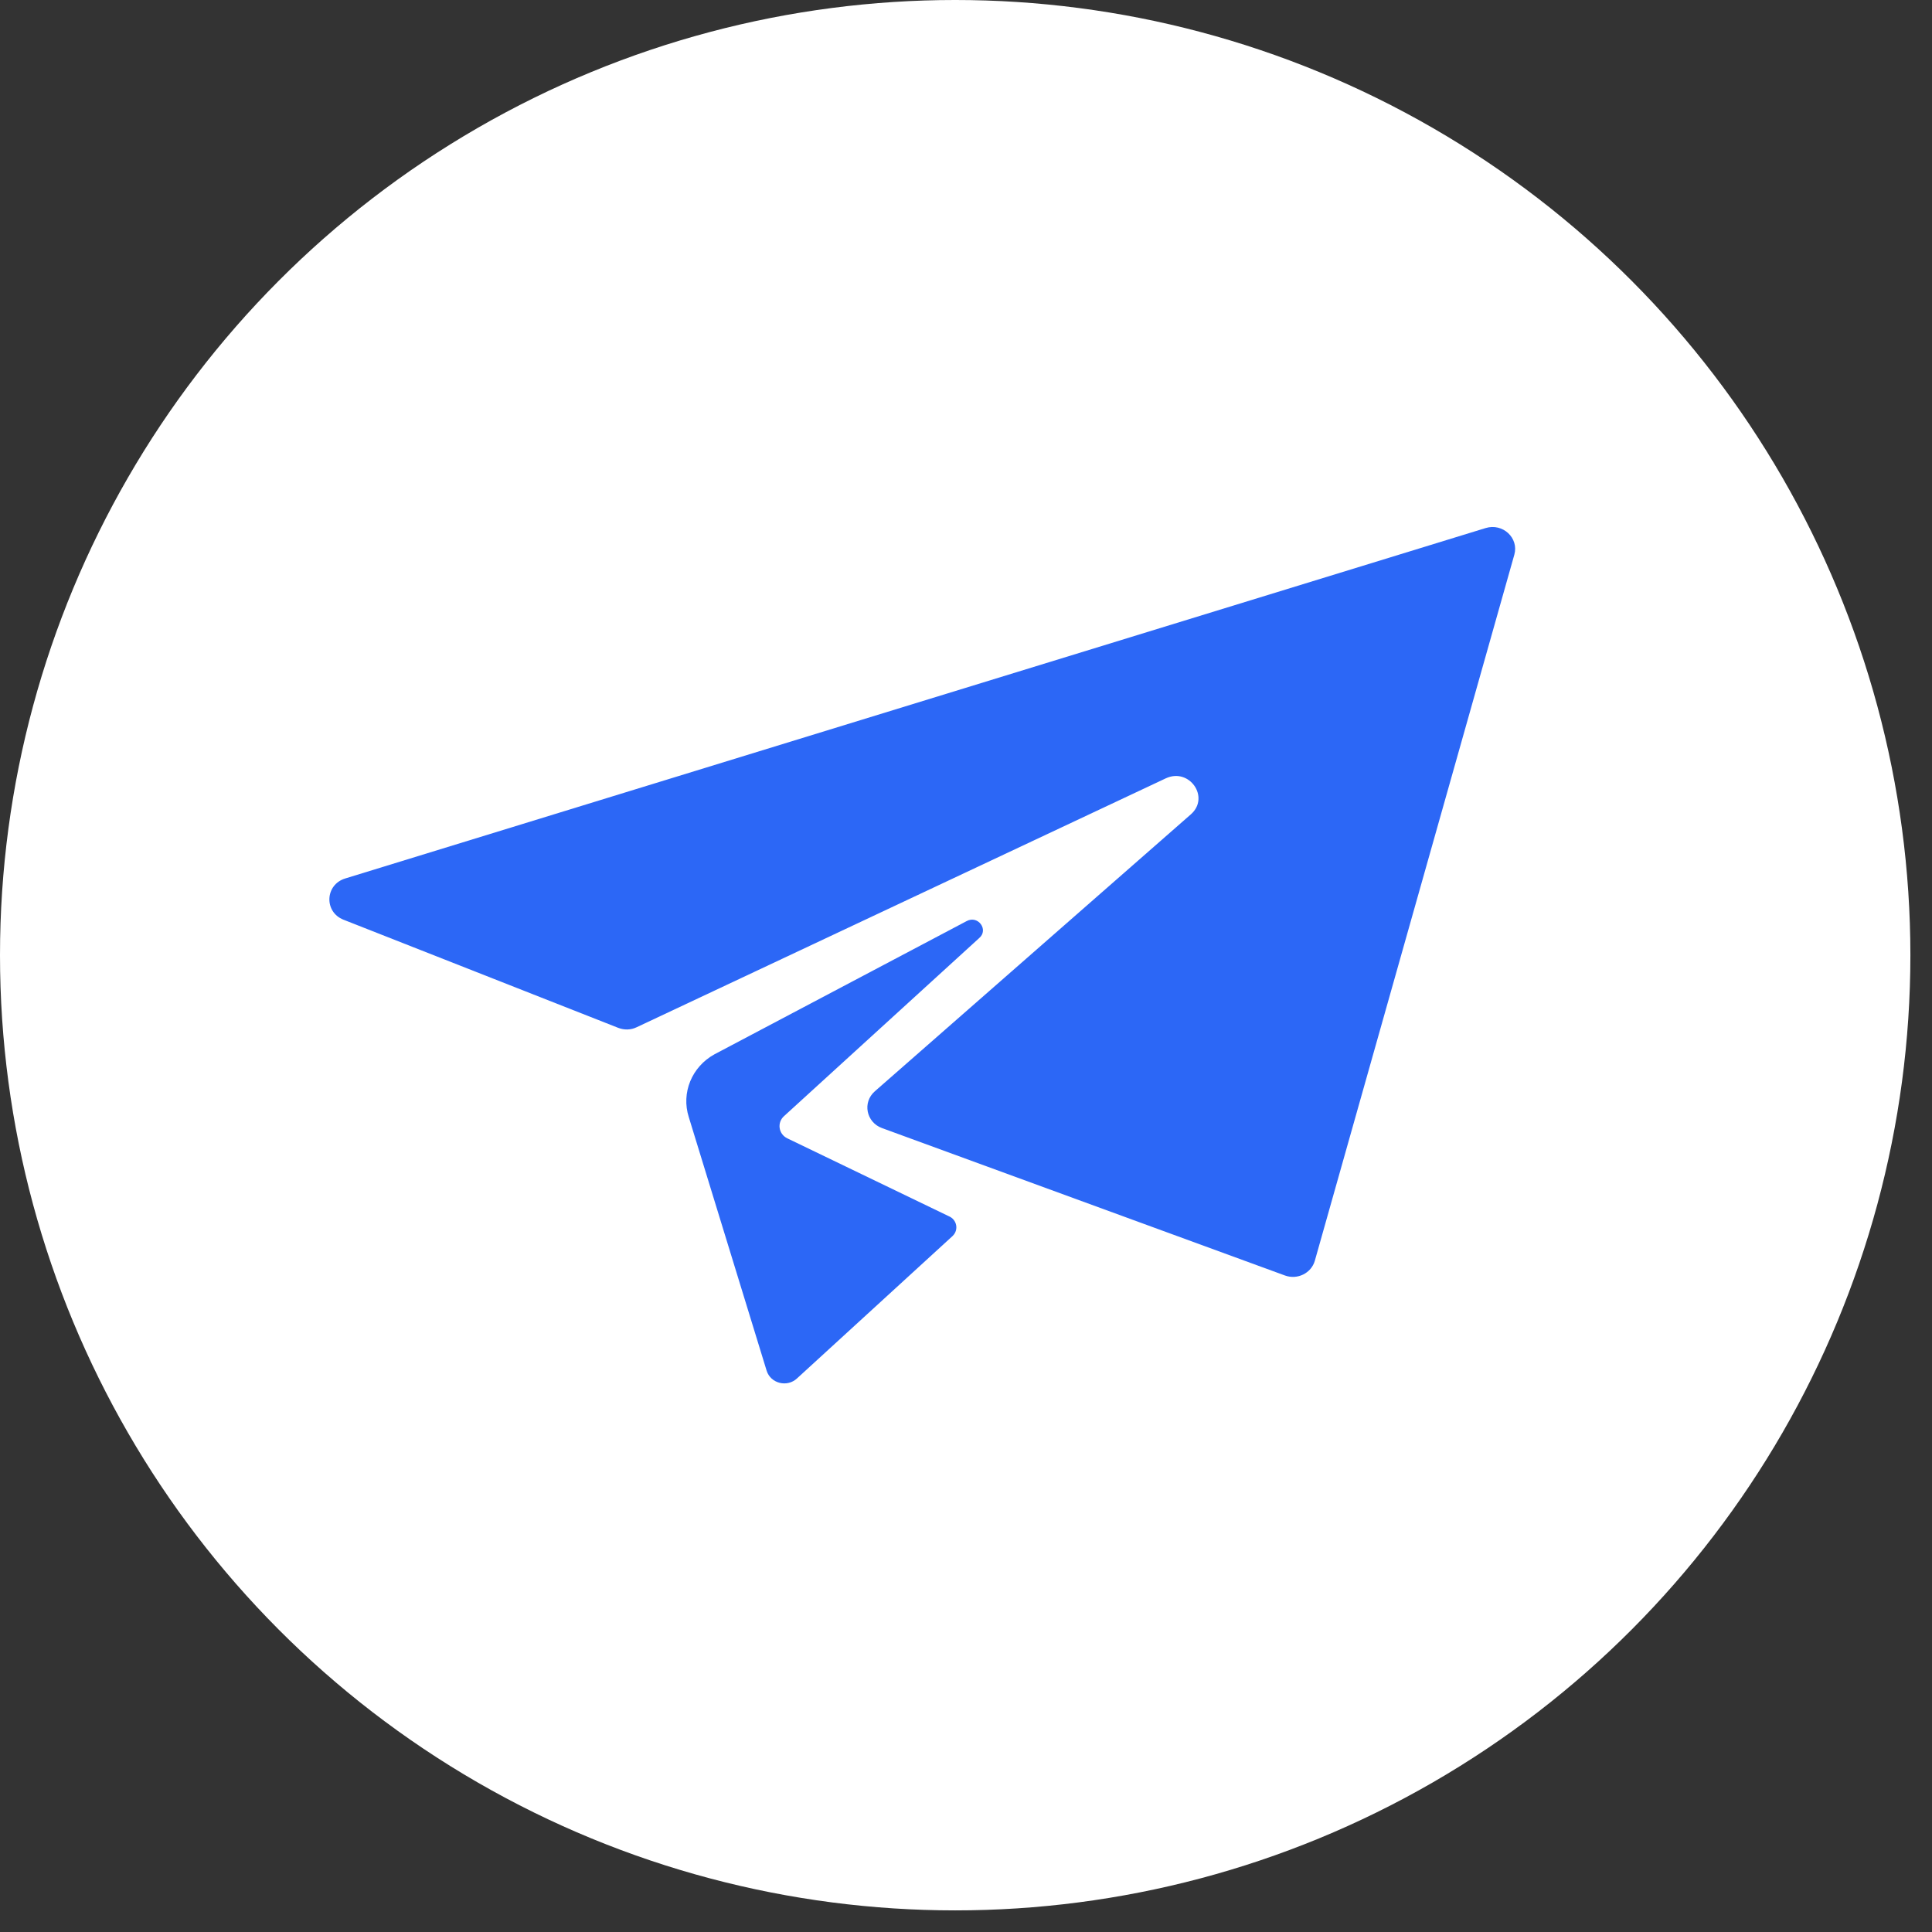 <?xml version="1.0" encoding="UTF-8"?> <svg xmlns="http://www.w3.org/2000/svg" width="27" height="27" viewBox="0 0 27 27" fill="none"><rect x="0" y="0" width="27" height="27" fill="#333333" stroke="none"/> <circle cx="13.349" cy="13.349" r="13.349" fill="white"></circle> <path d="M4.824 12.277L20.761 7.38C21.001 7.306 21.229 7.518 21.163 7.752L18.375 17.619C18.325 17.793 18.132 17.889 17.957 17.825L12.326 15.765C12.105 15.684 12.05 15.405 12.226 15.251L16.642 11.381C16.914 11.143 16.621 10.723 16.291 10.878L8.897 14.356C8.816 14.395 8.723 14.397 8.639 14.364L4.8 12.853C4.526 12.744 4.542 12.364 4.824 12.277L4.824 12.277ZM13.683 13.111C13.822 12.995 13.668 12.785 13.508 12.873L9.985 14.734C9.667 14.909 9.518 15.274 9.626 15.612L10.714 19.156C10.77 19.335 11.002 19.393 11.14 19.262L13.313 17.273C13.402 17.188 13.373 17.043 13.258 16.996L11.004 15.909C10.88 15.85 10.856 15.689 10.957 15.598L13.683 13.111L13.683 13.111Z" fill="#2C67F6"></path> </svg> 